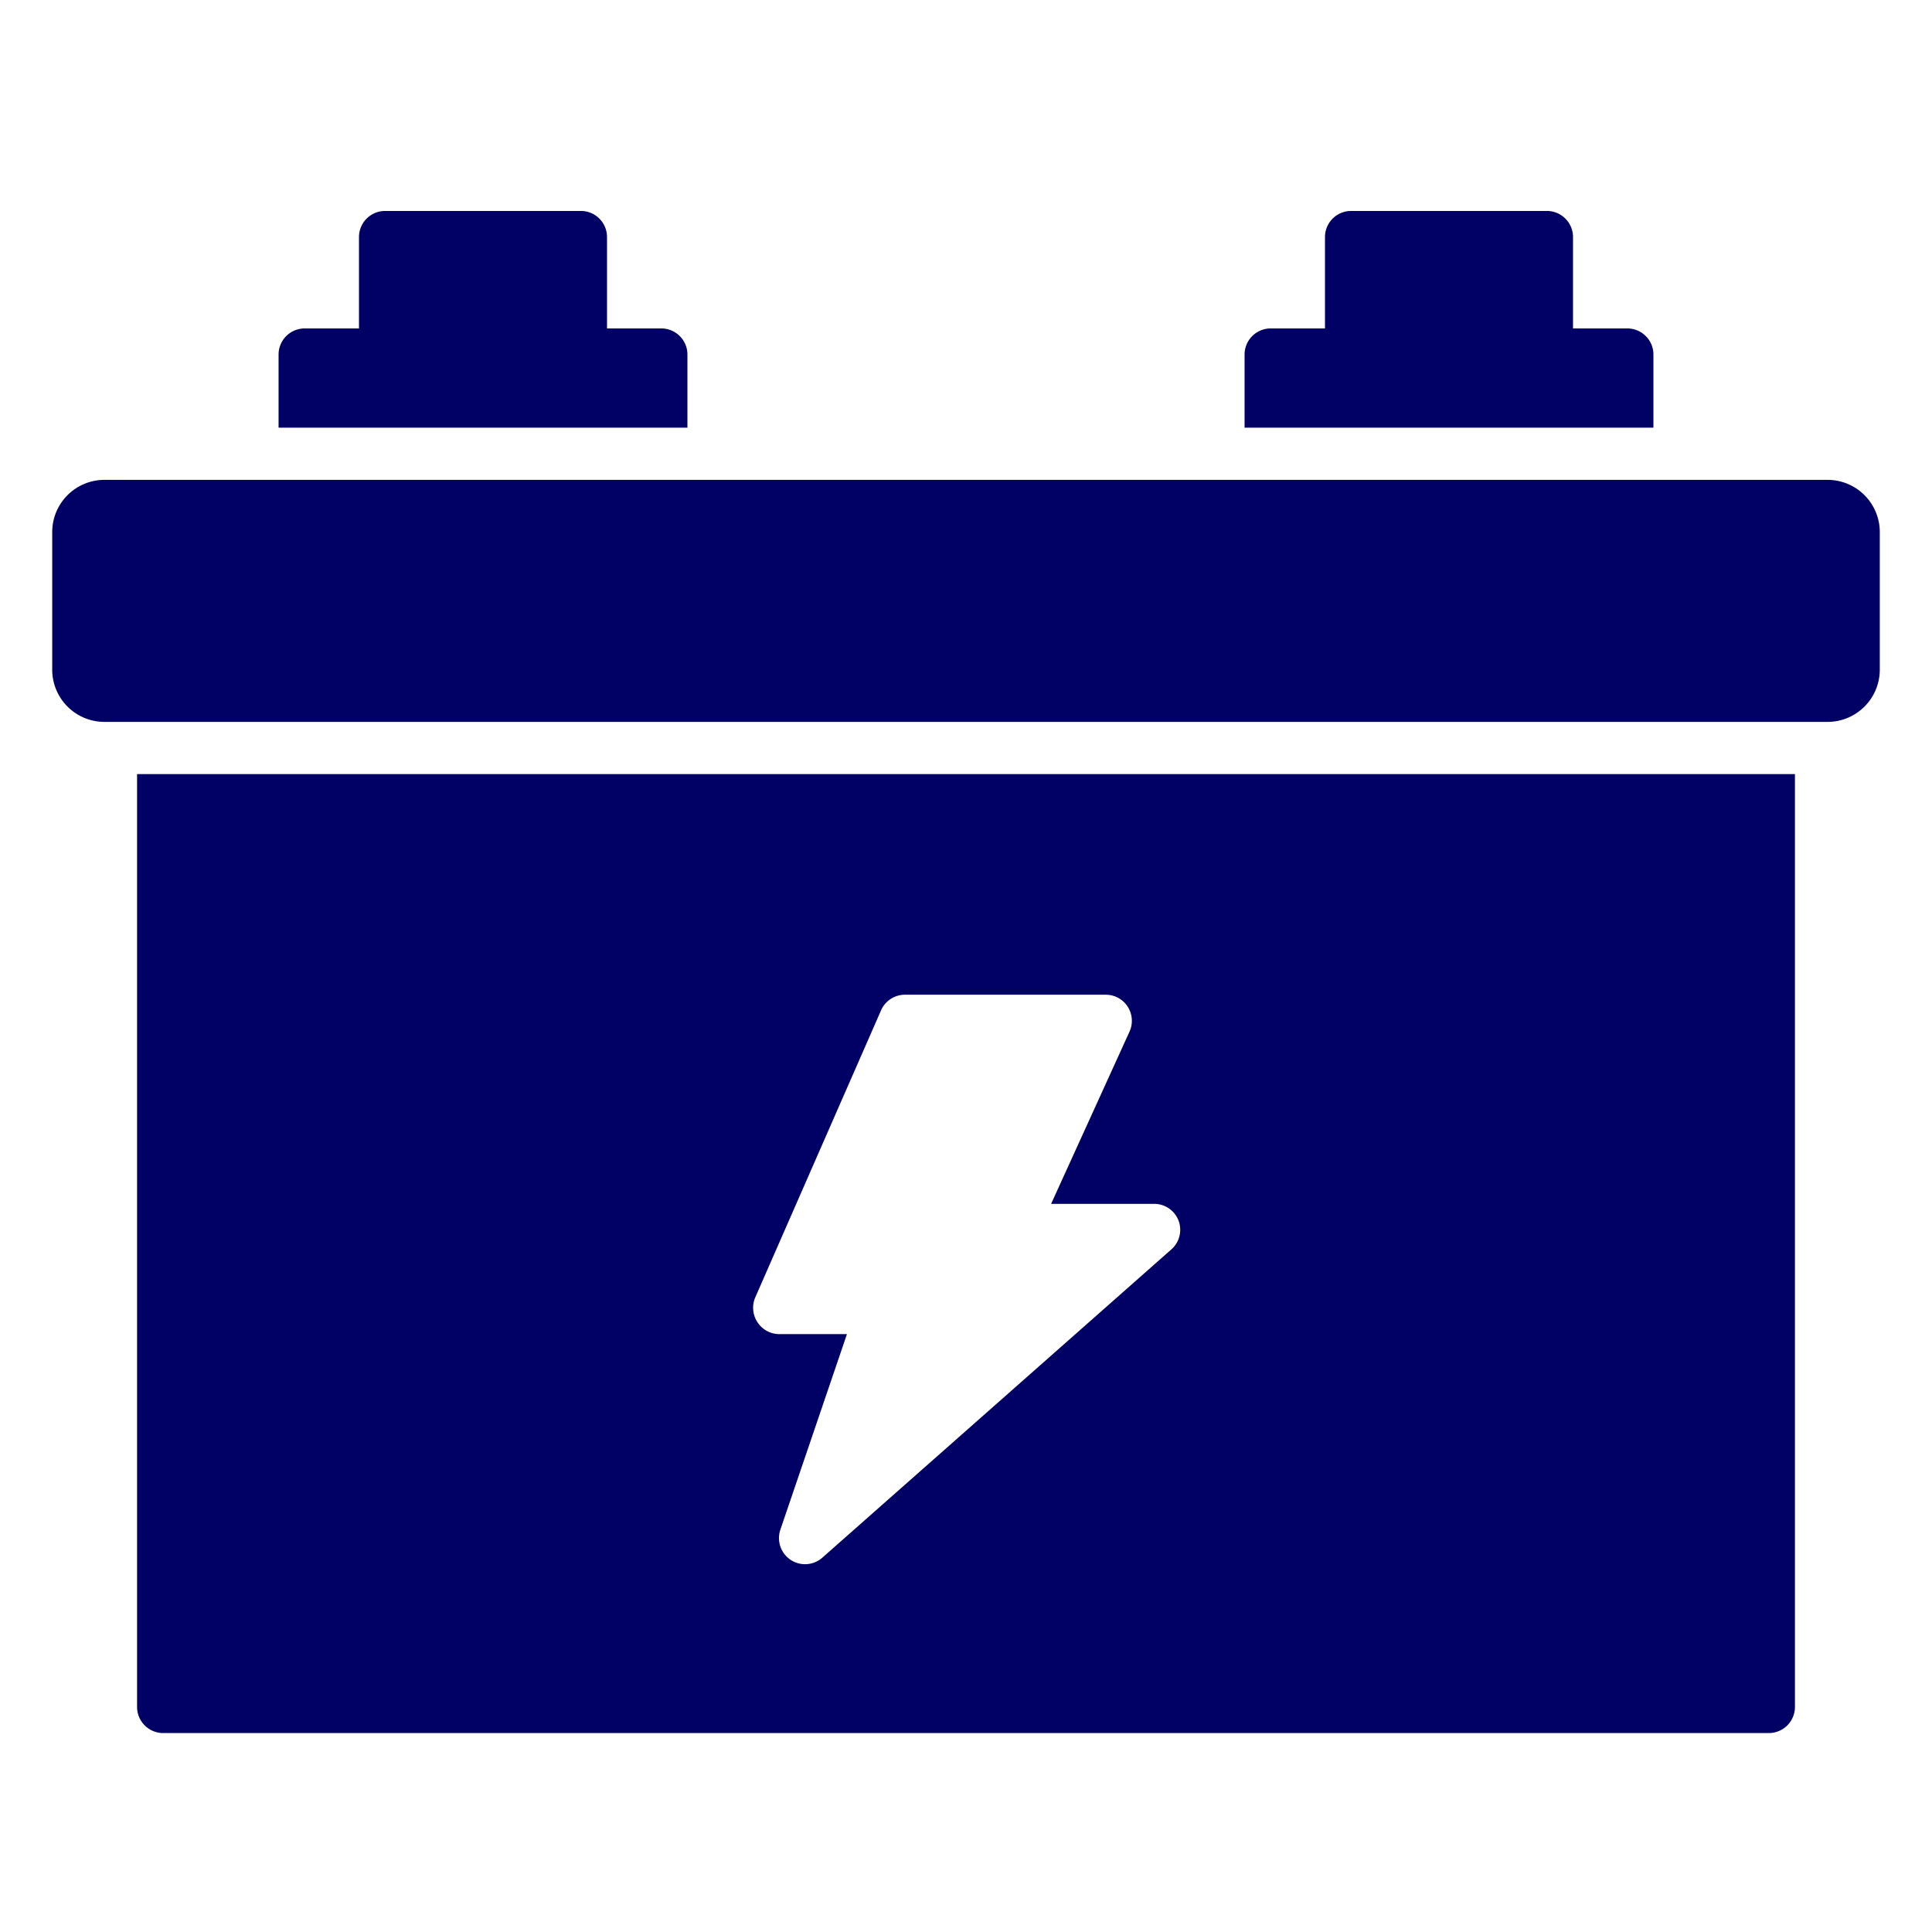 <?xml version="1.0" encoding="UTF-8"?> <svg xmlns="http://www.w3.org/2000/svg" xmlns:xlink="http://www.w3.org/1999/xlink" xmlns:svgjs="http://svgjs.com/svgjs" version="1.1" width="512" height="512" x="0" y="0" viewBox="0 0 74 74" style="enable-background:new 0 0 512 512" xml:space="preserve"><g><path d="M70 18.38H4a2 2 0 0 0-2 2v5.27a2 2 0 0 0 2 2h66a2 2 0 0 0 2-2v-5.27a2 2 0 0 0-2-2zM5.25 65.38a1 1 0 0 0 1 1h61.5a1 1 0 0 0 1-1V29.65H5.25zm23.68-15.69 4.82-11a1 1 0 0 1 .92-.59h7.68a1 1 0 0 1 .91 1.42l-3 6.59h3.94a1 1 0 0 1 .94.64 1 1 0 0 1-.28 1.11L31.5 59.66a1 1 0 0 1-1.21.09 1 1 0 0 1-.4-1.16l2.55-7.49h-2.59a1 1 0 0 1-.84-.46 1 1 0 0 1-.08-.95zM63.33 13.58a1 1 0 0 0-1-1h-2.08v-3.5a1 1 0 0 0-1-1h-7.5a1 1 0 0 0-1 1v3.5h-2.08a1 1 0 0 0-1 1v2.8h15.66zM26.33 13.58a1 1 0 0 0-1-1h-2.08v-3.5a1 1 0 0 0-1-1h-7.5a1 1 0 0 0-1 1v3.5h-2.08a1 1 0 0 0-1 1v2.8h15.66z" fill="#000065" data-original="#000000" opacity="1"></path></g></svg> 